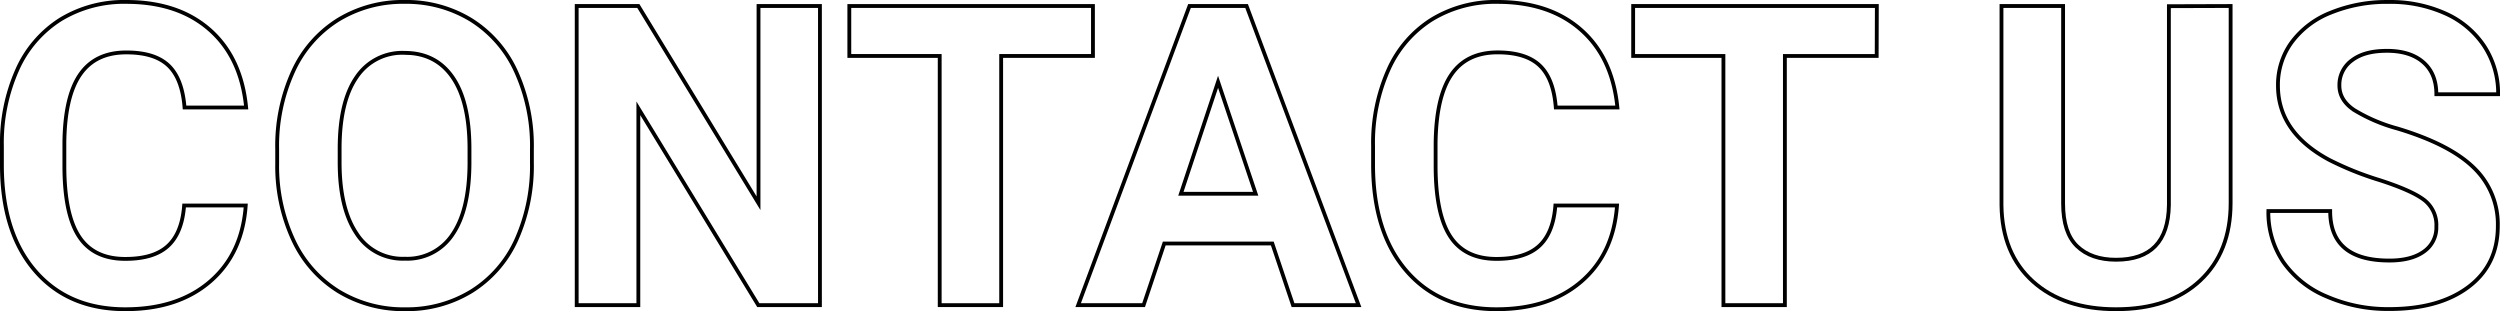 <svg id="Layer_1" data-name="Layer 1" xmlns="http://www.w3.org/2000/svg" viewBox="0 0 653.64 81.35"><path d="M64.25,53.73q-.9,12.62-9.31,19.87T32.78,80.85q-15,0-23.66-10.12T.5,42.93V38.15a46.86,46.86,0,0,1,4-19.87A29.81,29.81,0,0,1,15.83,5.09,31.88,31.88,0,0,1,33,.5Q46.53.5,54.8,7.75t9.56,20.36H48.25q-.6-7.58-4.22-11T33,13.71q-8.07,0-12.06,5.78T16.83,37.4v5.91q0,12.67,3.84,18.53t12.11,5.85q7.47,0,11.15-3.41t4.21-10.55Z" fill="none" stroke="#000" stroke-miterlimit="10"/><path d="M139.07,42.45A47.23,47.23,0,0,1,135,62.7a30.69,30.69,0,0,1-11.68,13.42,32.26,32.26,0,0,1-17.43,4.73,32.6,32.6,0,0,1-17.35-4.67A31.09,31.09,0,0,1,76.72,62.83a45.79,45.79,0,0,1-4.25-19.95V39a46.9,46.9,0,0,1,4.17-20.33A30.94,30.94,0,0,1,88.4,5.2,32.36,32.36,0,0,1,105.77.5a32.4,32.4,0,0,1,17.38,4.7,30.94,30.94,0,0,1,11.76,13.48A46.77,46.77,0,0,1,139.07,39ZM122.75,38.9q0-12.3-4.41-18.69t-12.57-6.39a14.34,14.34,0,0,0-12.51,6.31q-4.41,6.32-4.46,18.5v3.82q0,12,4.41,18.58a14.29,14.29,0,0,0,12.67,6.61,14.17,14.17,0,0,0,12.46-6.37q4.35-6.36,4.41-18.55Z" fill="none" stroke="#000" stroke-miterlimit="10"/><path d="M214.38,79.78H198.26L166.9,28.32V79.78H150.78V1.57H166.9l31.42,51.57V1.57h16.06Z" fill="none" stroke="#000" stroke-miterlimit="10"/><path d="M285.76,14.63h-24V79.78H245.69V14.63H222.06V1.57h63.7Z" fill="none" stroke="#000" stroke-miterlimit="10"/><path d="M332.65,63.66H304.4L299,79.78H281.89L311,1.57h14.93l29.28,78.21H338.07Zm-23.9-13H328.3l-9.83-29.27Z" fill="none" stroke="#000" stroke-miterlimit="10"/><path d="M422.78,53.73q-.91,12.62-9.32,19.87T391.3,80.85q-15,0-23.66-10.12T359,42.93V38.15a46.71,46.71,0,0,1,4-19.87A29.72,29.72,0,0,1,374.35,5.09,31.88,31.88,0,0,1,391.52.5q13.53,0,21.8,7.25t9.56,20.36H406.77q-.58-7.58-4.22-11t-11-3.41q-8.07,0-12.06,5.78T375.35,37.4v5.91q0,12.67,3.84,18.53t12.11,5.85q7.47,0,11.15-3.41t4.21-10.55Z" fill="none" stroke="#000" stroke-miterlimit="10"/><path d="M490.67,14.63h-24V79.78H450.6V14.63H427V1.57h63.71Z" fill="none" stroke="#000" stroke-miterlimit="10"/><path d="M583.21,1.57V53.08q0,12.84-8,20.31t-21.94,7.46q-13.69,0-21.75-7.25t-8.22-19.93V1.57h16.11V53.19q0,7.68,3.68,11.2t10.18,3.52q13.59,0,13.8-14.29v-52Z" fill="none" stroke="#000" stroke-miterlimit="10"/><path d="M637,59.26a8.27,8.27,0,0,0-3.22-7q-3.22-2.45-11.6-5.16a81.9,81.9,0,0,1-13.27-5.34q-13.32-7.2-13.32-19.39a18.87,18.87,0,0,1,3.58-11.31,23.38,23.38,0,0,1,10.25-7.76,38.7,38.7,0,0,1,15-2.79,35.06,35.06,0,0,1,14.93,3,23.74,23.74,0,0,1,10.18,8.56,22.48,22.48,0,0,1,3.62,12.57H637c0-3.58-1.13-6.37-3.39-8.35s-5.42-3-9.5-3-7,.83-9.19,2.49a7.89,7.89,0,0,0-3.27,6.58q0,3.82,3.84,6.4a43.62,43.62,0,0,0,11.3,4.83q13.75,4.14,20,10.26a20.42,20.42,0,0,1,6.28,15.25q0,10.16-7.68,15.93t-20.68,5.77a40,40,0,0,1-16.43-3.3,26,26,0,0,1-11.31-9,23.14,23.14,0,0,1-3.89-13.32h16.16q0,12.95,15.47,12.94,5.75,0,9-2.33A7.61,7.61,0,0,0,637,59.26Z" fill="none" stroke="#000" stroke-miterlimit="10"/></svg>